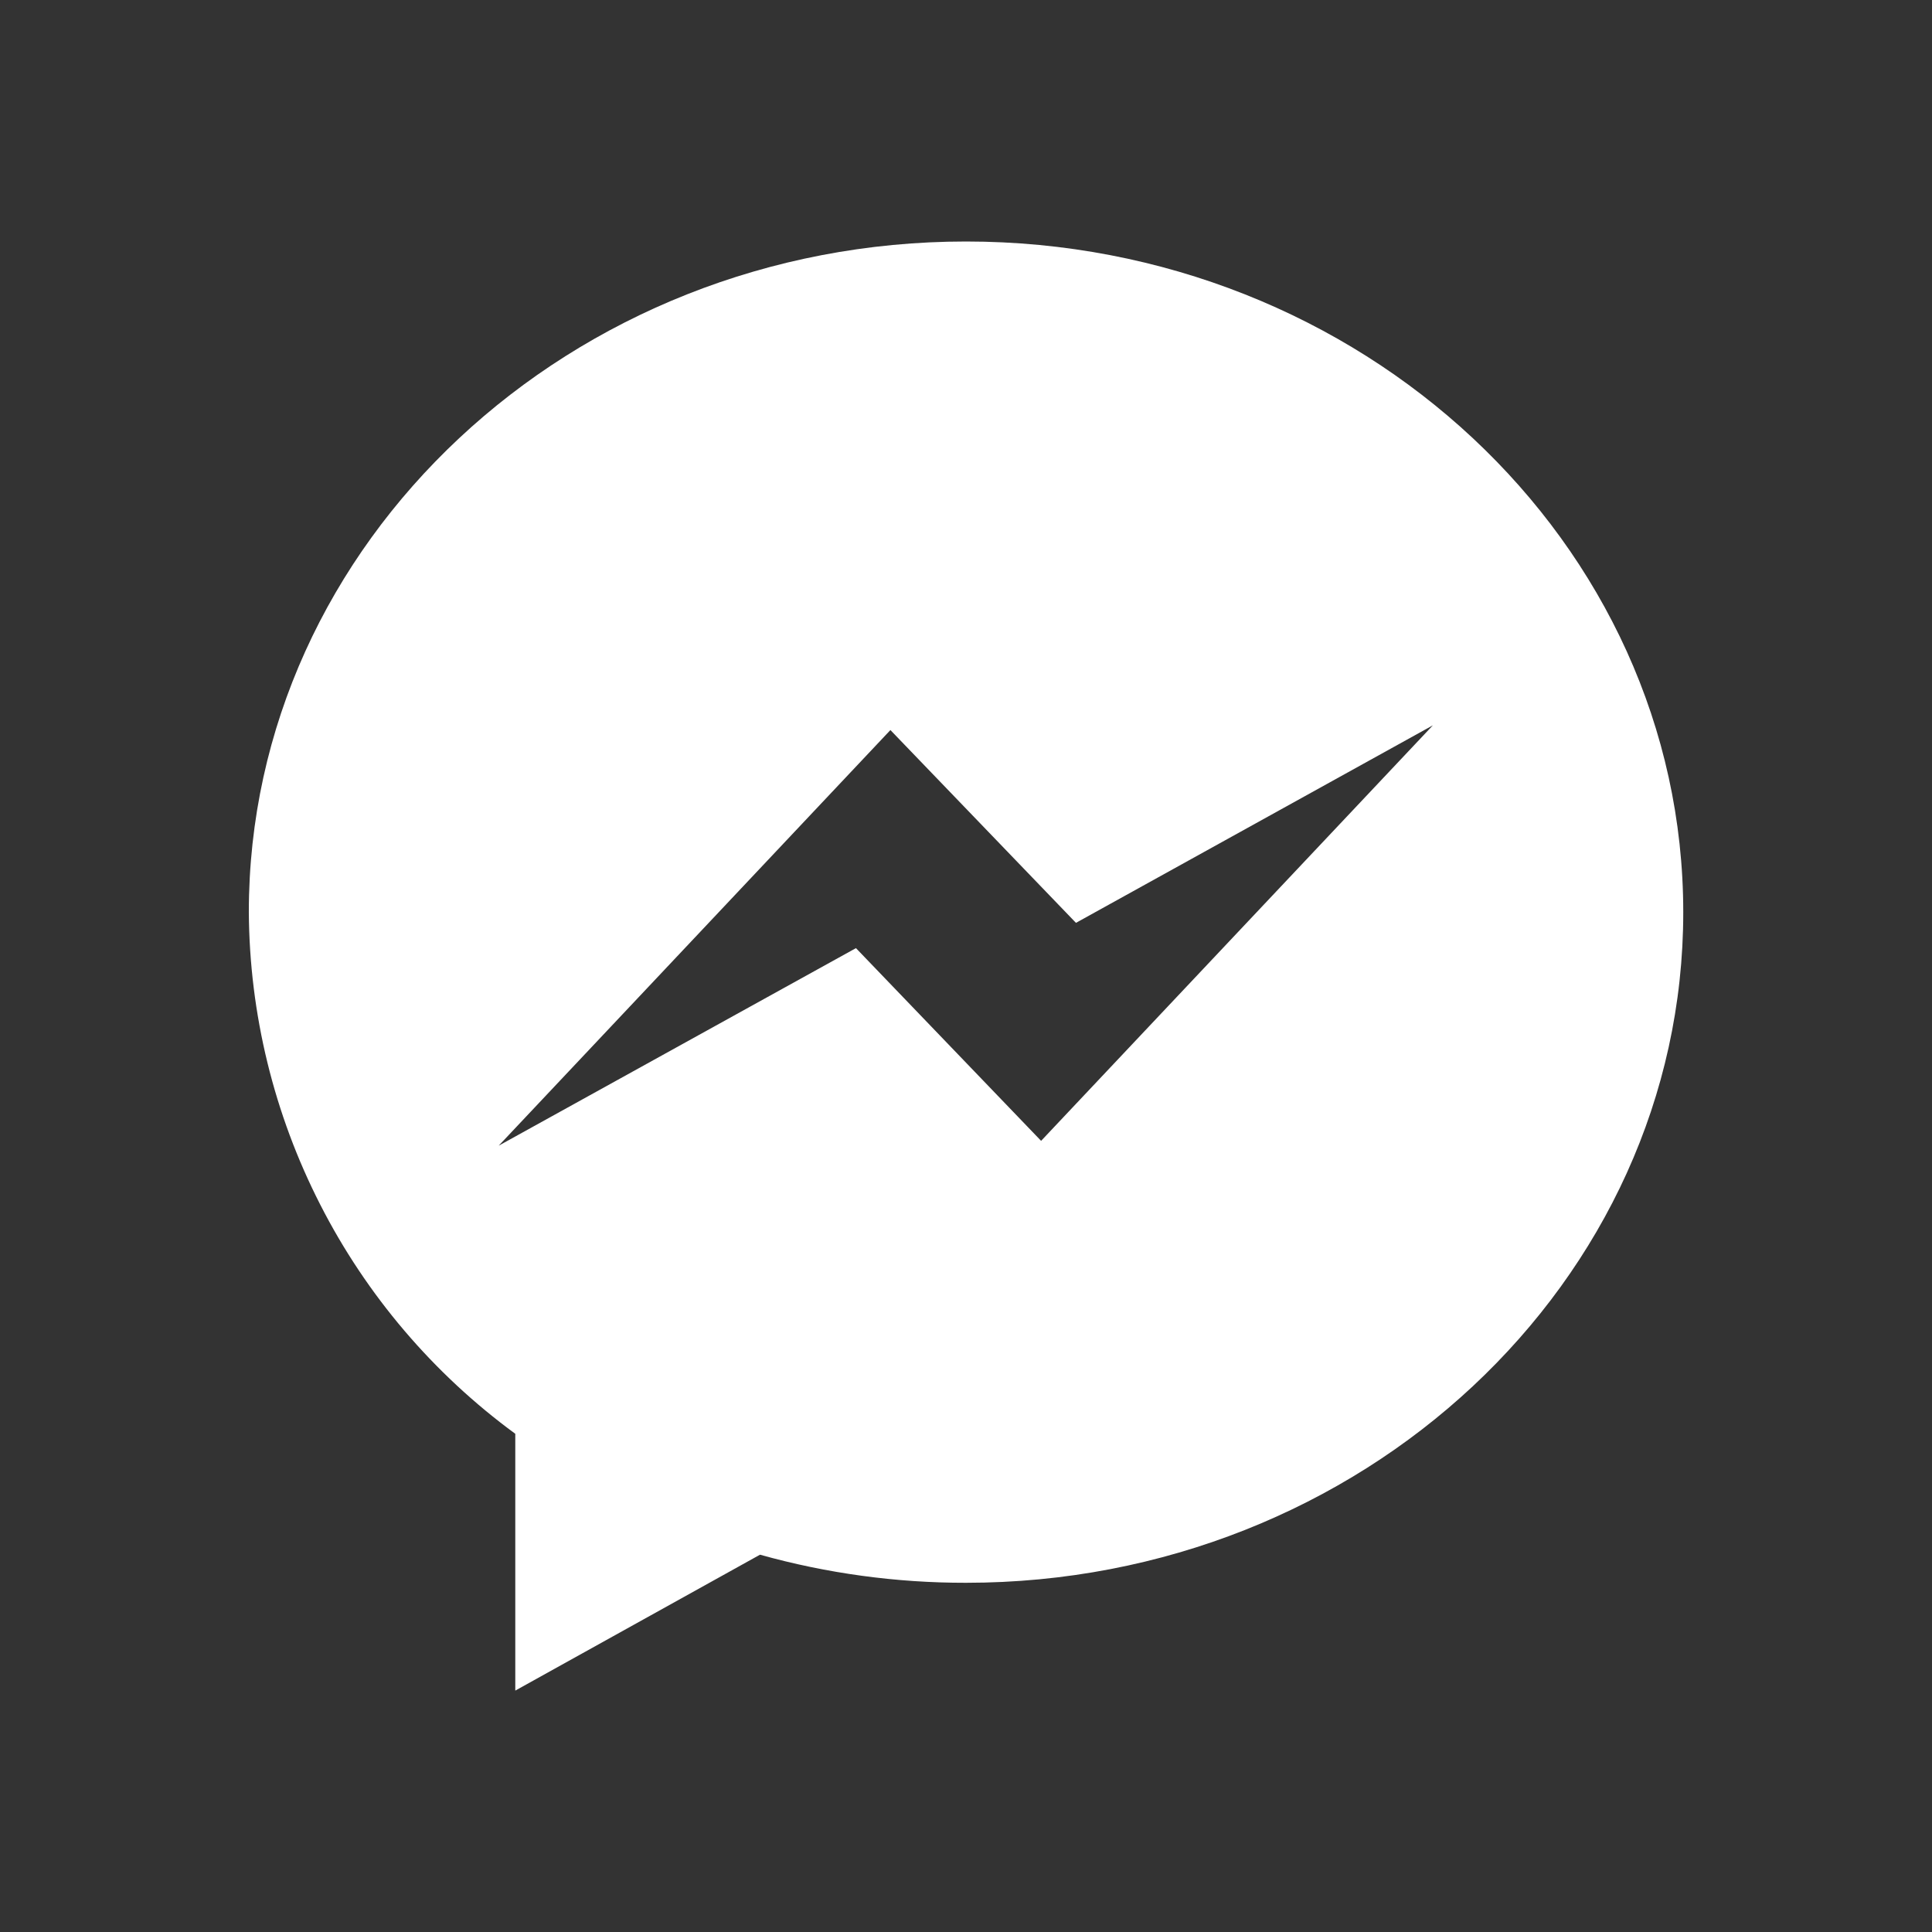 <?xml version="1.0" encoding="UTF-8"?> <svg xmlns="http://www.w3.org/2000/svg" width="24" height="24" viewBox="0 0 24 24" fill="none"><rect x="0" y="0" width="24" height="24" fill="#333333" stroke="none"/> <path d="M6.401 21V17.811C5.382 17.064 4.552 16.089 3.978 14.964C3.403 13.839 3.099 12.595 3.091 11.332C3.09 6.738 7.09 3 12 3C16.91 3 20.91 6.738 20.91 11.332C20.911 15.926 16.91 19.662 12 19.662C11.135 19.663 10.274 19.546 9.441 19.313L6.403 21H6.401ZM11.061 9.069L6.195 14.232L10.633 11.778L12.933 14.172L17.8 9.01L13.366 11.464L11.061 9.069Z" fill="white"></path> </svg> 